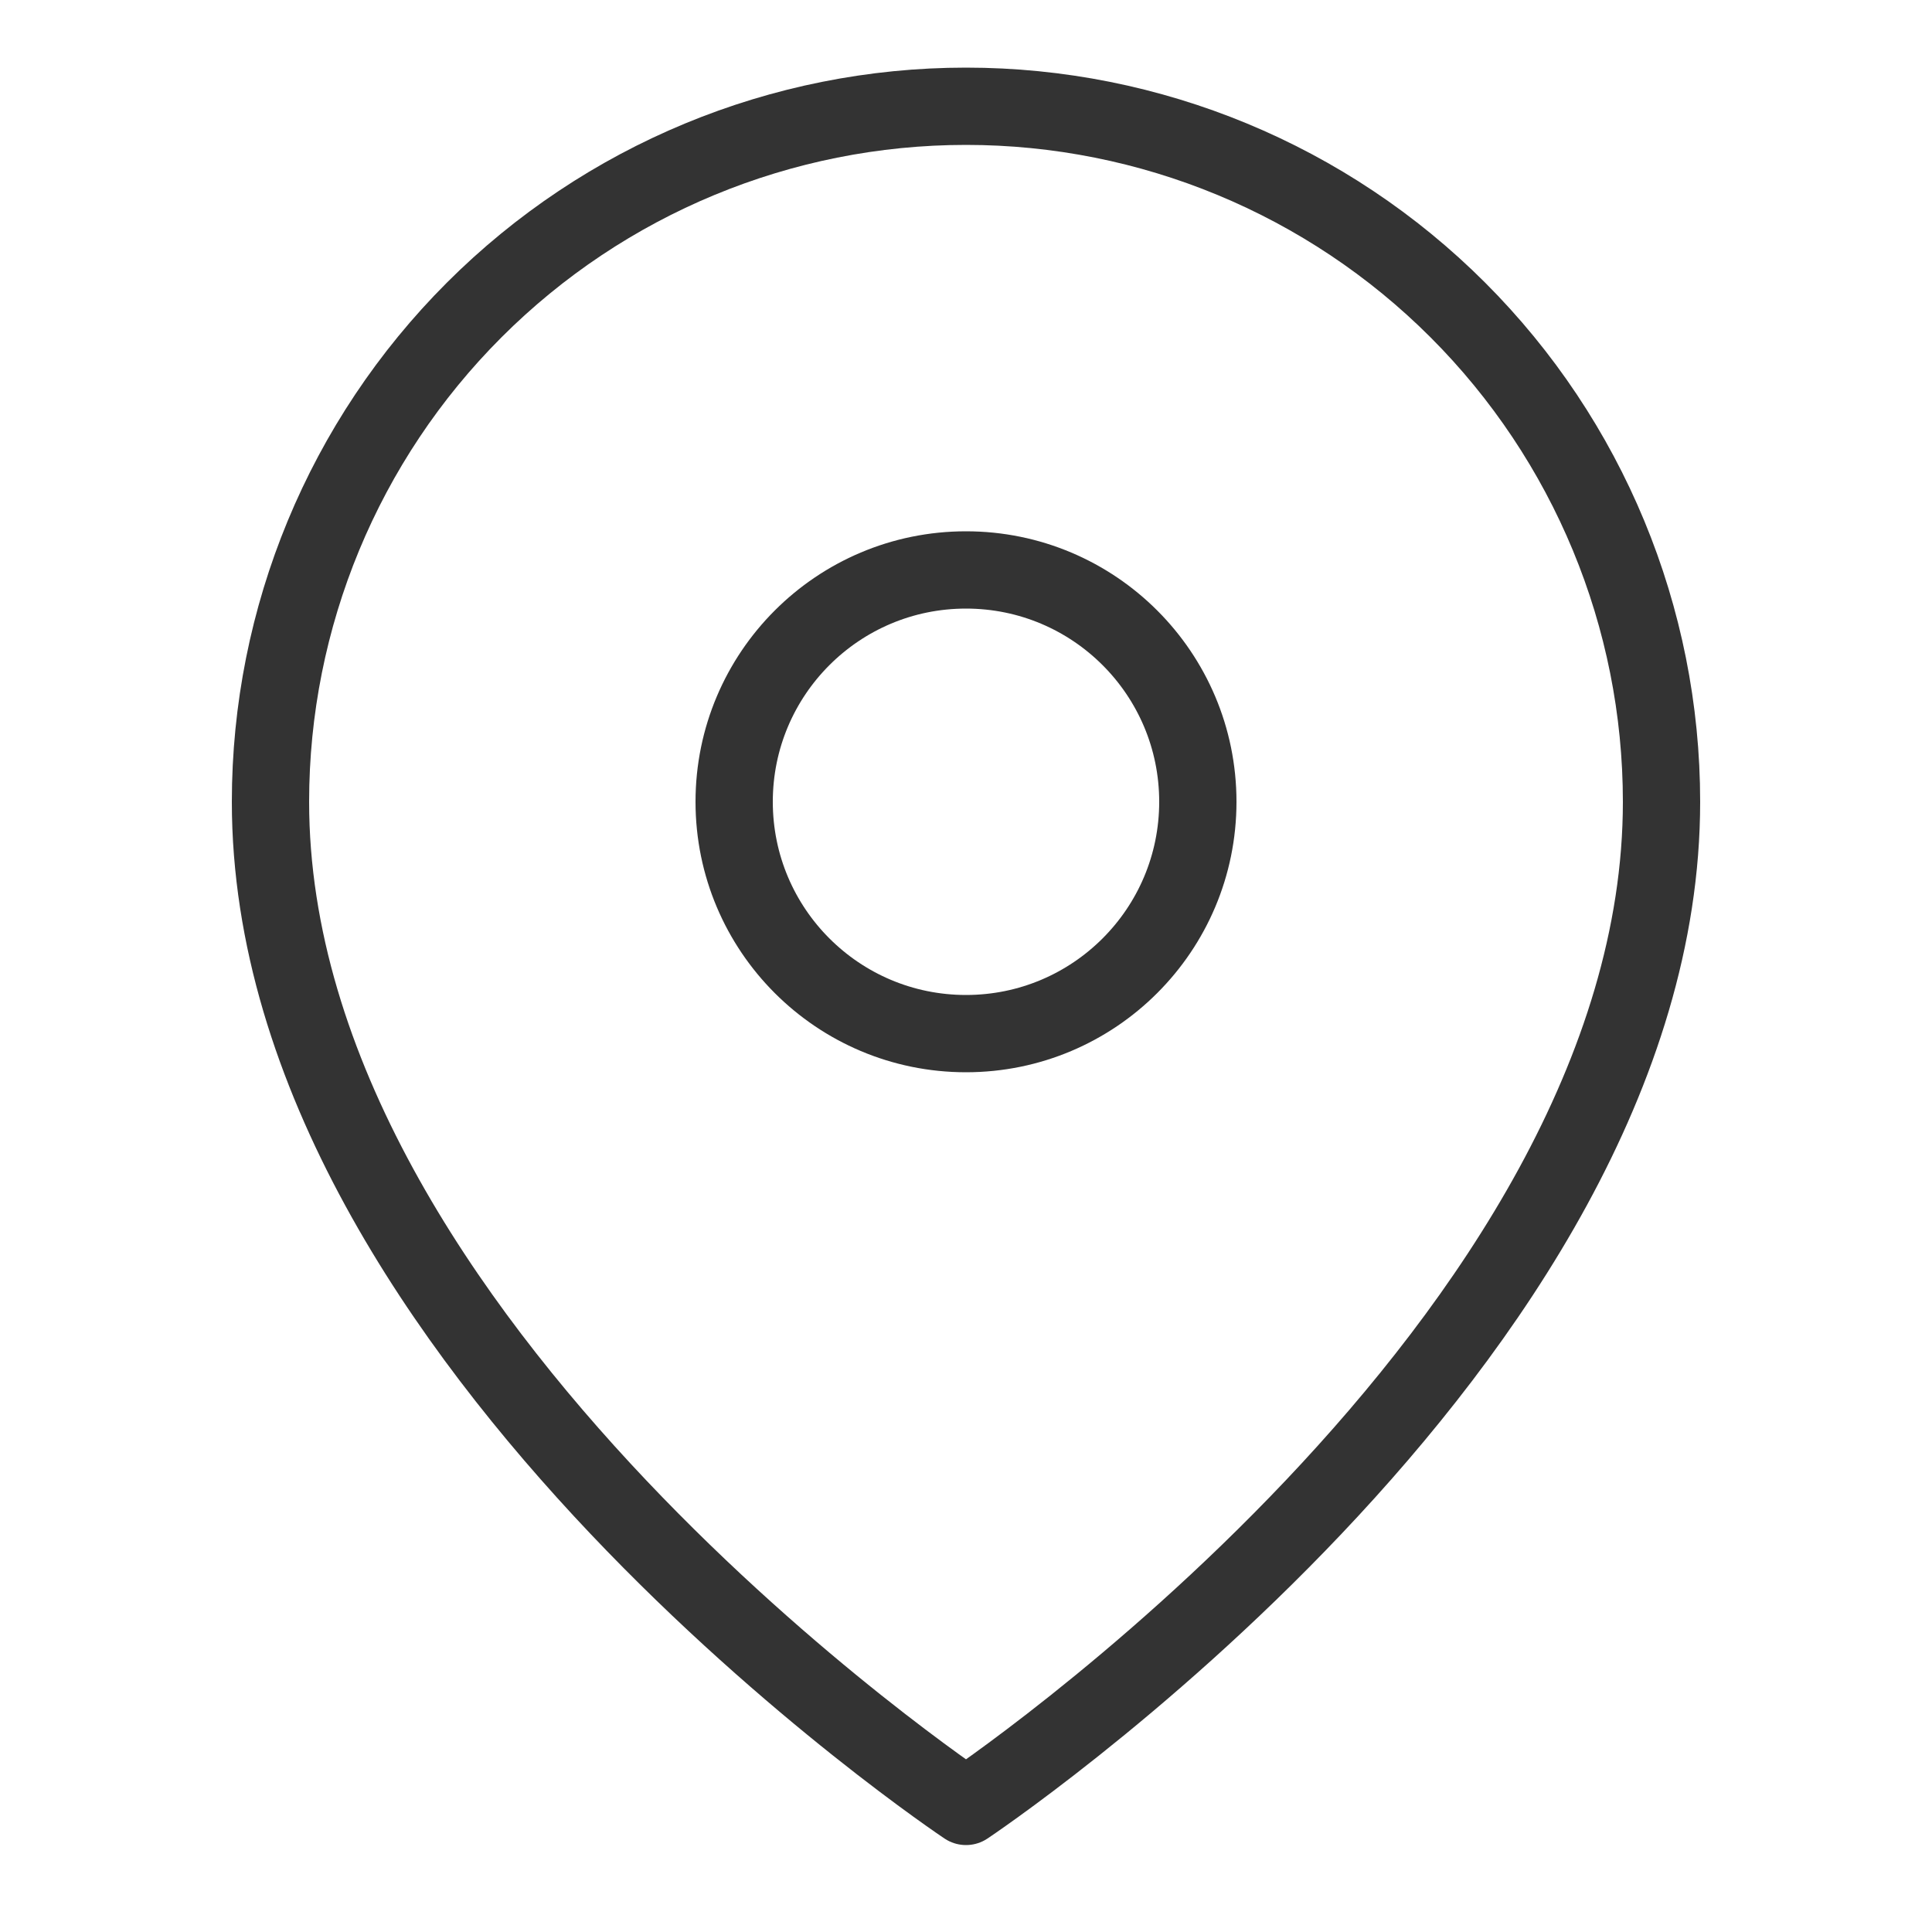 <svg width="25" height="25" viewBox="0 0 25 25" fill="none" xmlns="http://www.w3.org/2000/svg">
<g clip-path="url(#clip0)">
<path d="M21.5 10.375C21.5 17.375 12.5 23.375 12.5 23.375C12.5 23.375 3.5 17.375 3.5 10.375C3.5 7.988 4.448 5.699 6.136 4.011C7.824 2.323 10.113 1.375 12.5 1.375C14.887 1.375 17.176 2.323 18.864 4.011C20.552 5.699 21.5 7.988 21.5 10.375Z" stroke="#333333" stroke-linecap="round" stroke-linejoin="round"/>
<path d="M12.5 13.375C14.157 13.375 15.5 12.032 15.5 10.375C15.5 8.718 14.157 7.375 12.5 7.375C10.843 7.375 9.5 8.718 9.5 10.375C9.5 12.032 10.843 13.375 12.5 13.375Z" stroke="#333333" stroke-linecap="round" stroke-linejoin="round"/>
</g>
<defs>
<clipPath id="clip0">
<rect width="24" height="24" fill="white" transform="translate(0.5 0.375)"/>
</clipPath>
</defs>
</svg>
